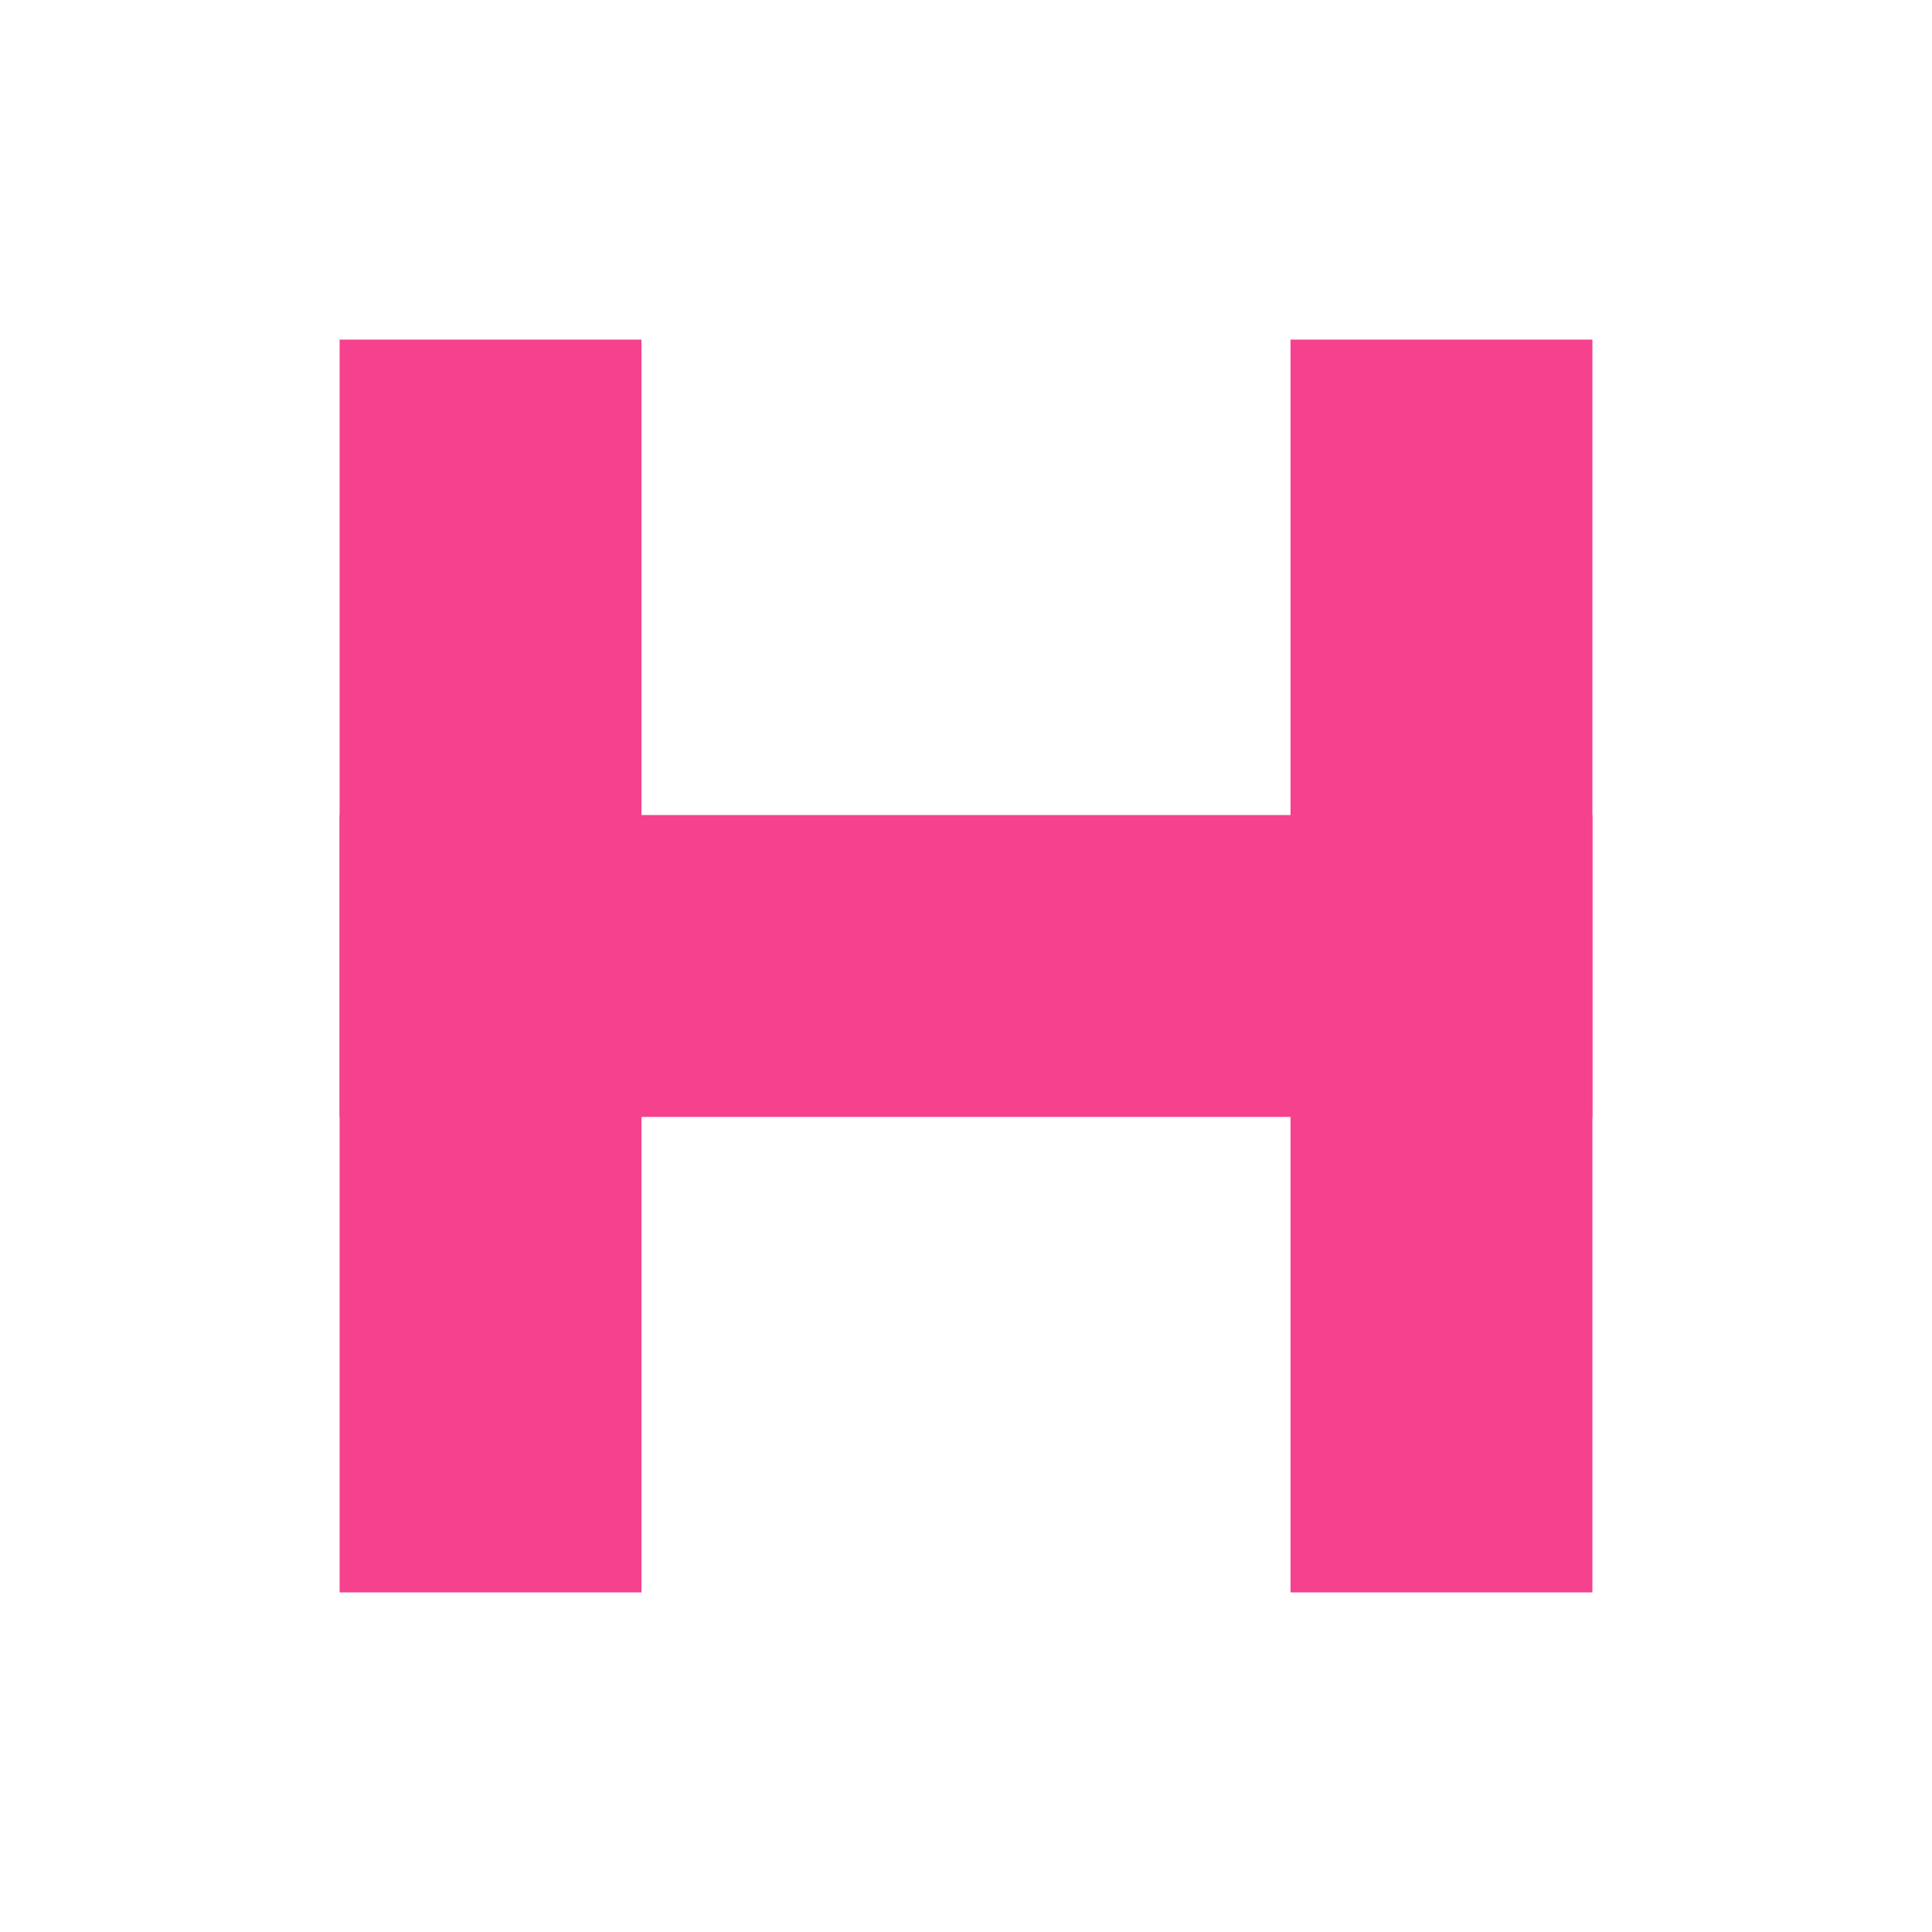 <svg xmlns="http://www.w3.org/2000/svg" viewBox="0 0 512 512" width="512" height="512">
  <!-- Bold pink H centered -->
  <g fill="#f6418f">
    <!-- Left vertical bar of H -->
    <rect x="90" y="90" width="80" height="332"/>
    <!-- Right vertical bar of H -->
    <rect x="342" y="90" width="80" height="332"/>
    <!-- Horizontal crossbar of H -->
    <rect x="90" y="216" width="332" height="80"/>
  </g>
</svg> 